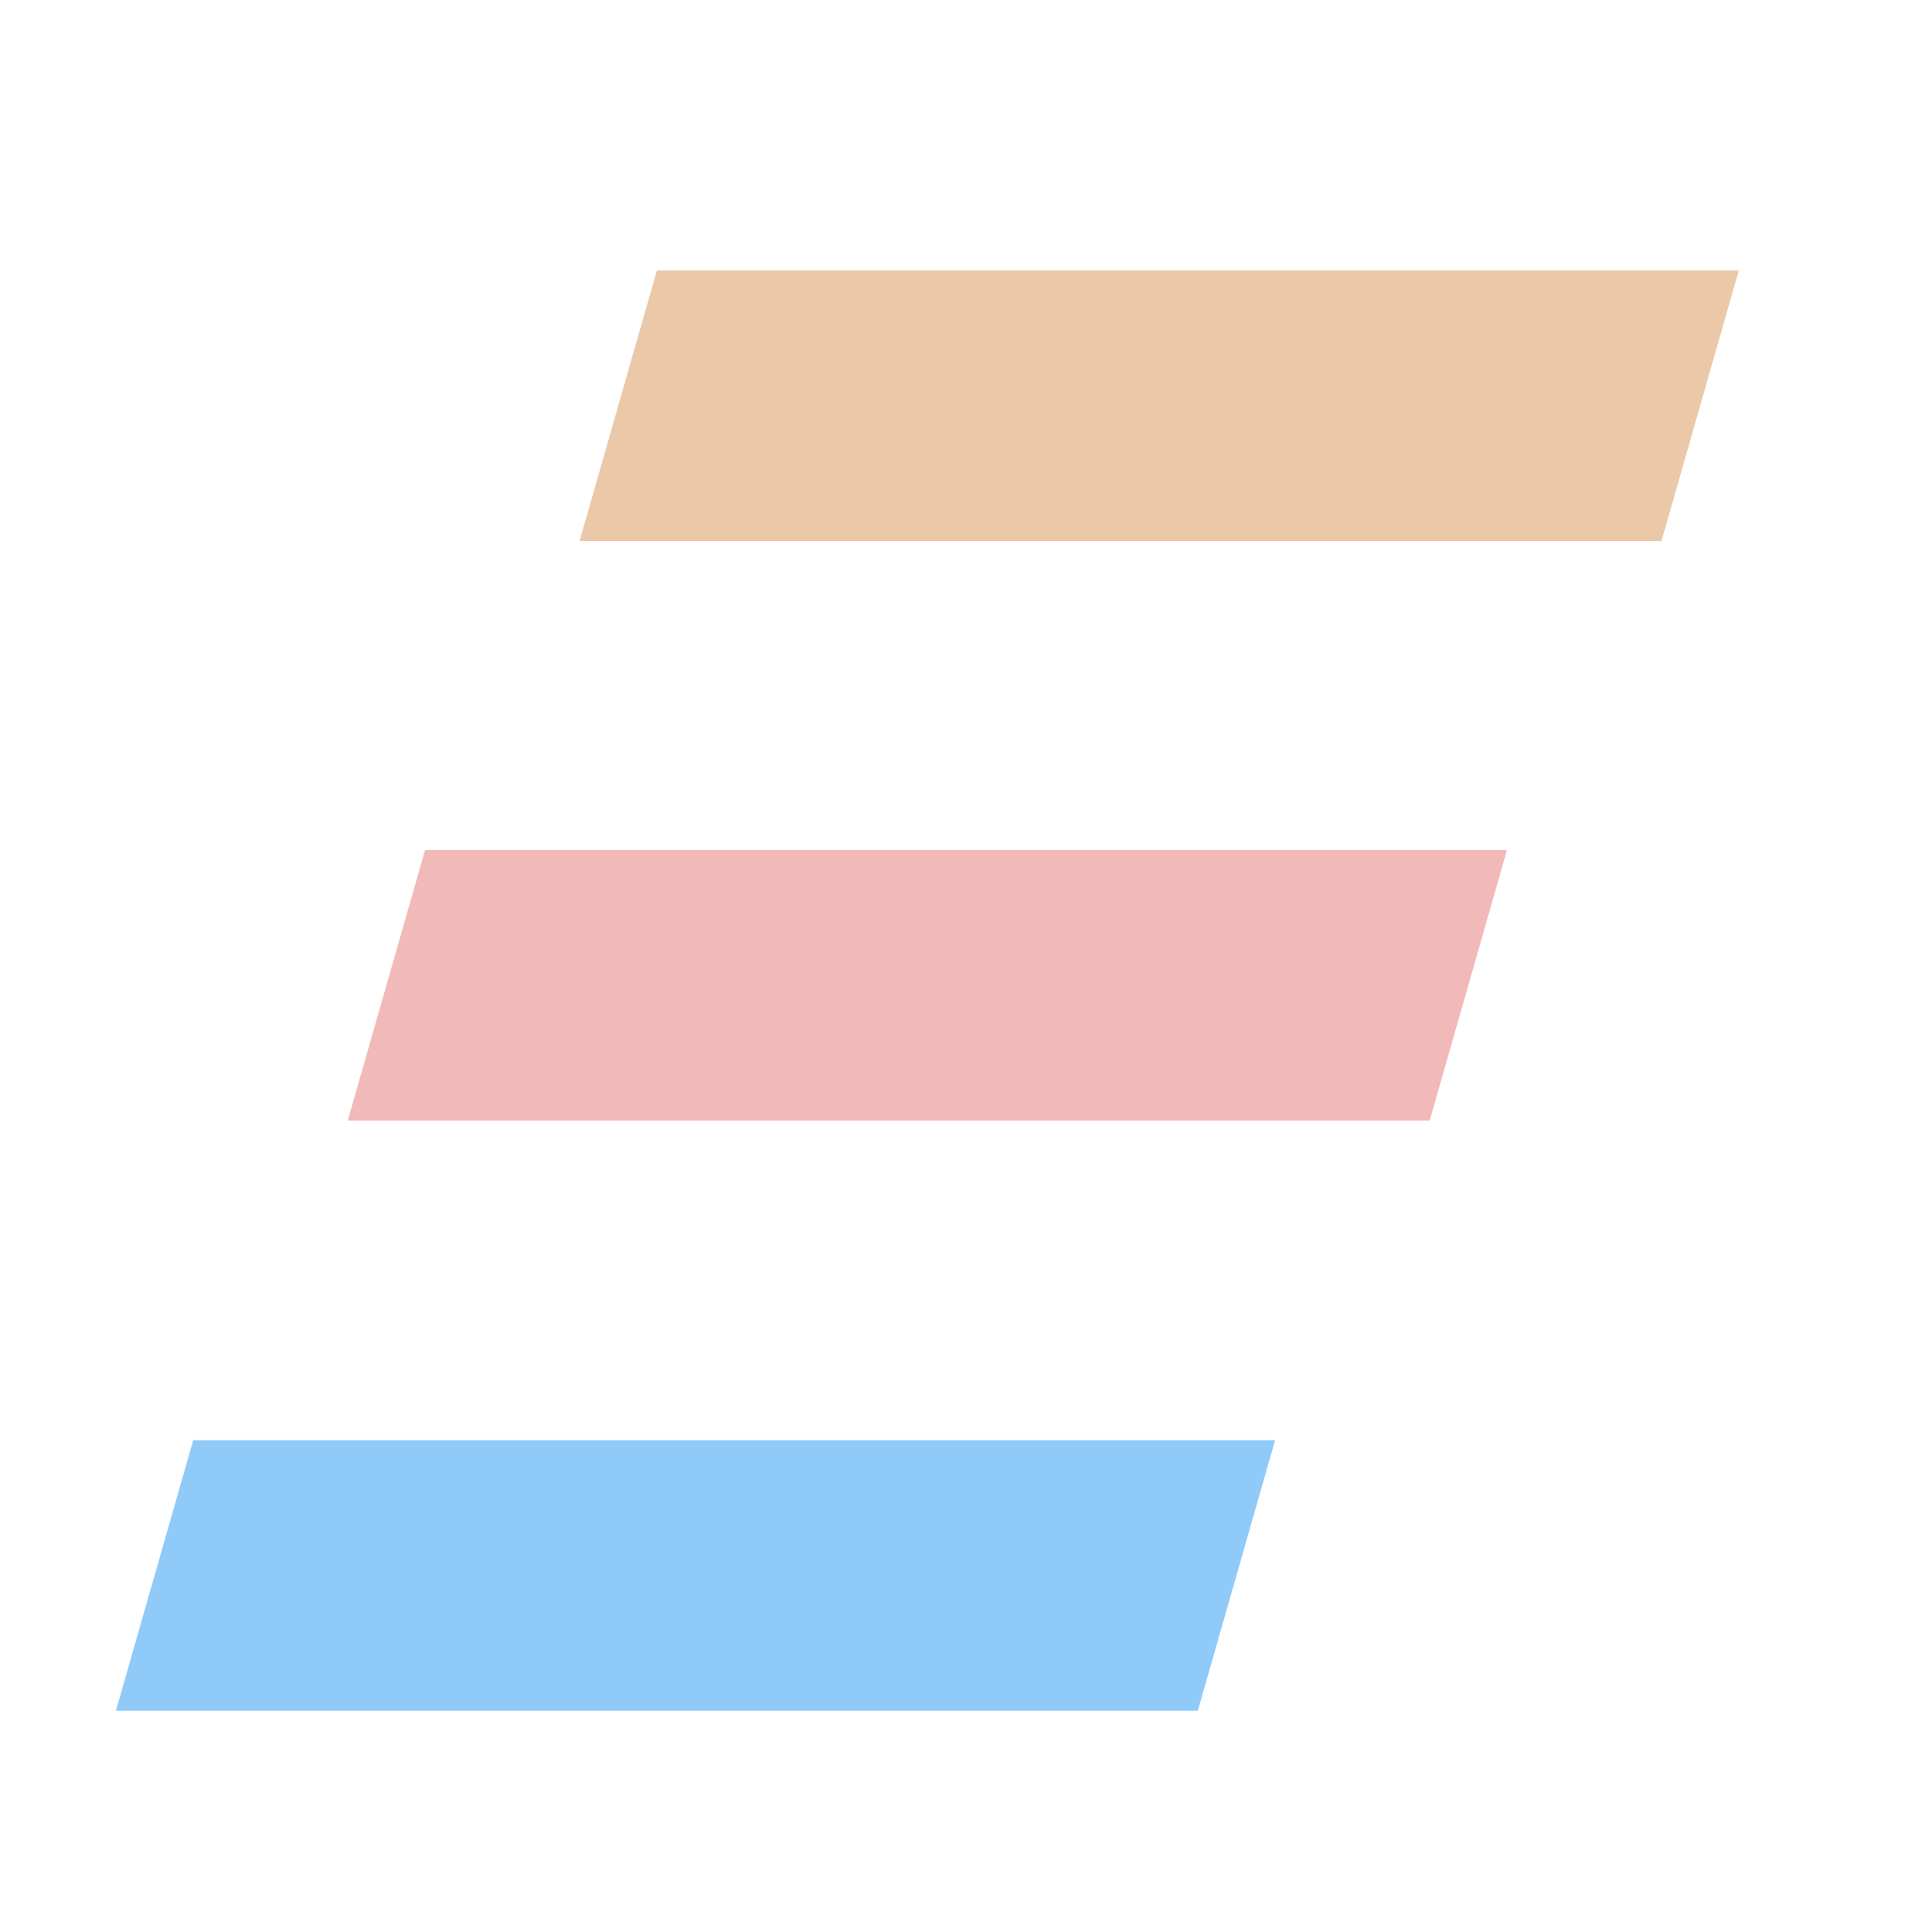 <svg xmlns="http://www.w3.org/2000/svg" width="36" height="36" fill="none" viewBox="0 0 50 50"><path fill="#EBC8A7" d="M17 7h28l-2 7H15l2-7z"></path><path fill="#F2B9B9" d="M11 22h28l-2 7H9l2-7z"></path><path fill="#90CAF9" d="M5 37.273h28l-2 7H3l2-7z"></path></svg>